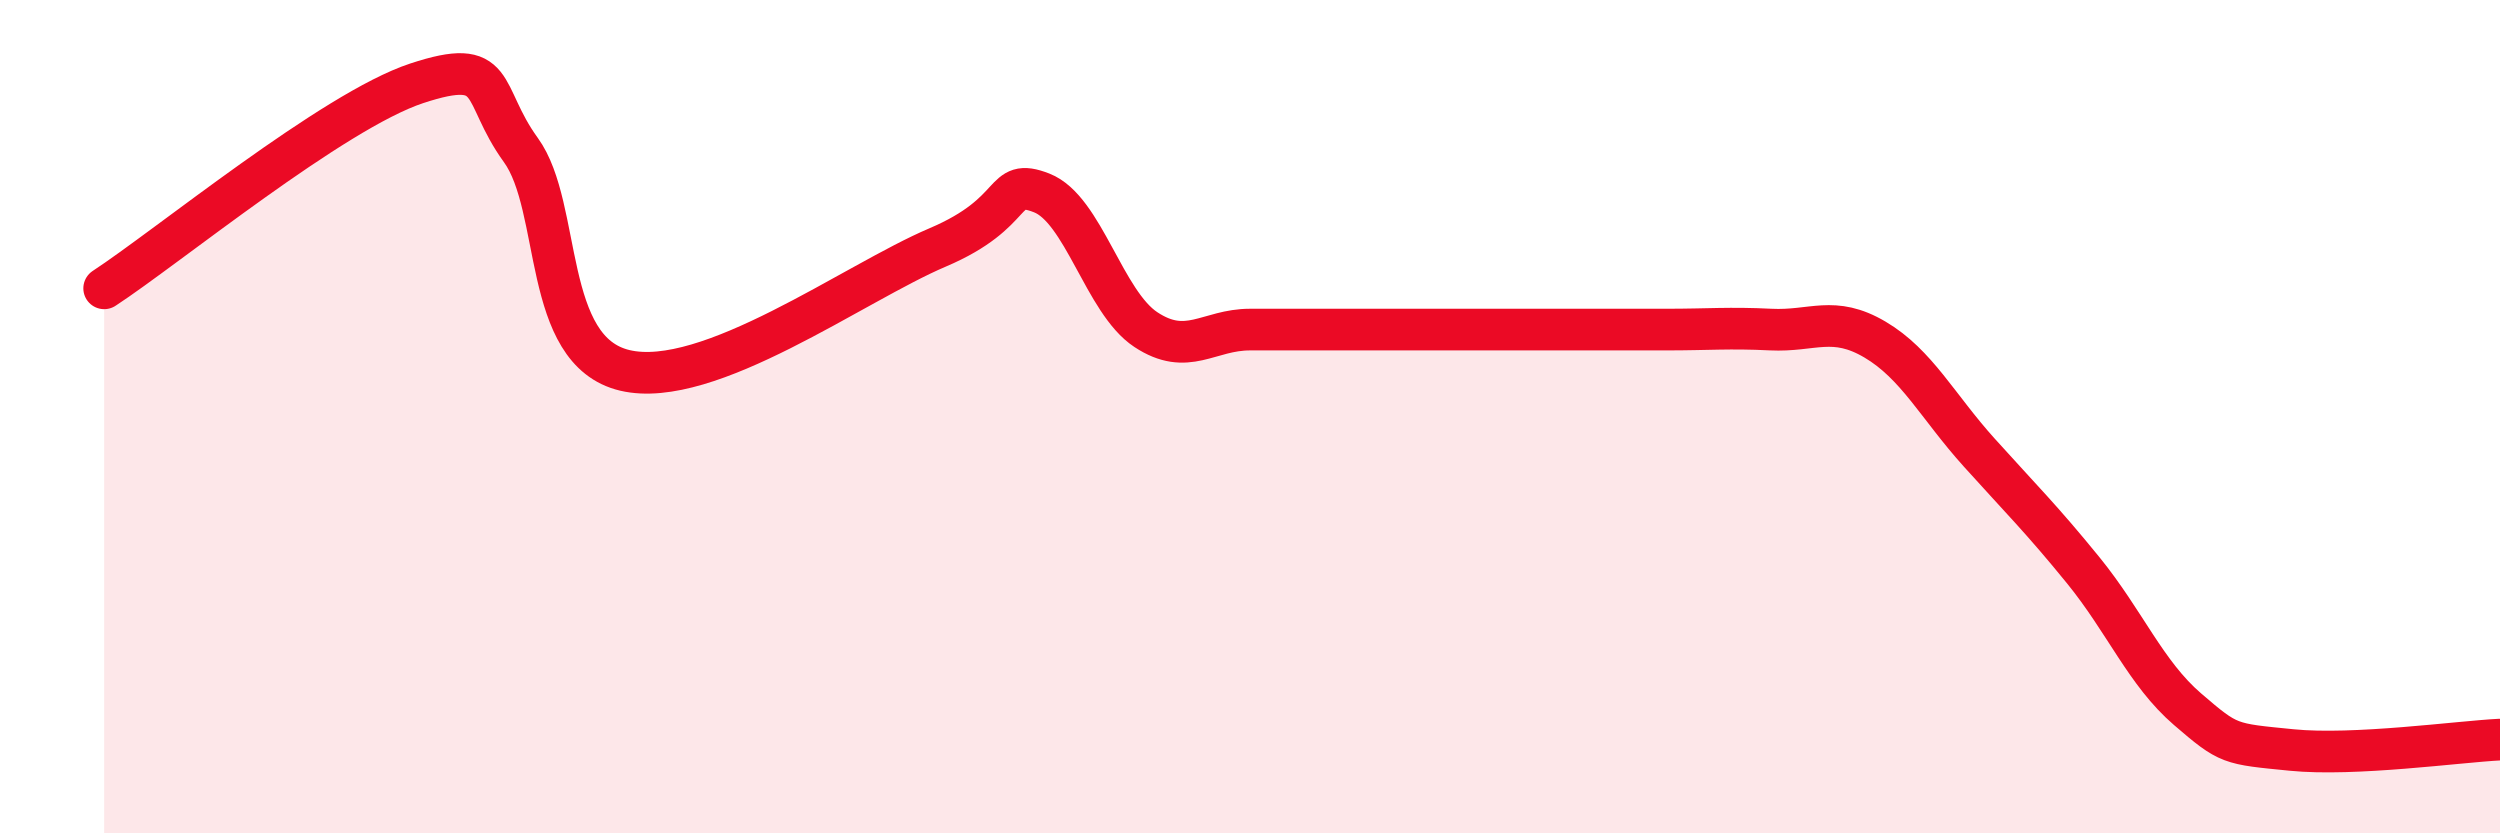 
    <svg width="60" height="20" viewBox="0 0 60 20" xmlns="http://www.w3.org/2000/svg">
      <path
        d="M 2.5,6.92 C 4,5.94 8,2.66 10,2 C 12,1.34 11.5,2.22 12.5,3.6 C 13.5,4.98 13,8.42 15,8.89 C 17,9.36 20.5,6.79 22.5,5.94 C 24.5,5.09 24,4.24 25,4.63 C 26,5.02 26.5,7.25 27.5,7.91 C 28.5,8.57 29,7.91 30,7.91 C 31,7.91 31.5,7.91 32.5,7.91 C 33.5,7.91 34,7.91 35,7.91 C 36,7.91 36.5,7.91 37.5,7.91 C 38.5,7.91 39,7.91 40,7.91 C 41,7.91 41.5,7.86 42.5,7.91 C 43.5,7.96 44,7.56 45,8.15 C 46,8.74 46.5,9.75 47.5,10.86 C 48.5,11.97 49,12.46 50,13.69 C 51,14.92 51.5,16.16 52.5,17.02 C 53.5,17.88 53.5,17.85 55,18 C 56.5,18.15 59,17.8 60,17.75L60 20L2.5 20Z"
        fill="#EB0A25"
        opacity="0.1"
        stroke-linecap="round"
        stroke-linejoin="round"
      />
      <path
        d="M 2.5,6.92 C 4,5.94 8,2.66 10,2 C 12,1.34 11.5,2.22 12.5,3.6 C 13.5,4.98 13,8.42 15,8.89 C 17,9.36 20.5,6.79 22.5,5.94 C 24.5,5.09 24,4.24 25,4.63 C 26,5.02 26.5,7.25 27.5,7.91 C 28.5,8.57 29,7.91 30,7.91 C 31,7.91 31.5,7.91 32.5,7.91 C 33.5,7.91 34,7.91 35,7.91 C 36,7.91 36.5,7.91 37.5,7.91 C 38.5,7.91 39,7.91 40,7.91 C 41,7.91 41.5,7.86 42.5,7.91 C 43.5,7.96 44,7.56 45,8.15 C 46,8.74 46.5,9.75 47.5,10.86 C 48.5,11.97 49,12.46 50,13.69 C 51,14.92 51.5,16.16 52.5,17.02 C 53.5,17.88 53.5,17.85 55,18 C 56.5,18.15 59,17.8 60,17.75"
        stroke="#EB0A25"
        stroke-width="1"
        fill="none"
        stroke-linecap="round"
        stroke-linejoin="round"
      />
    </svg>
  